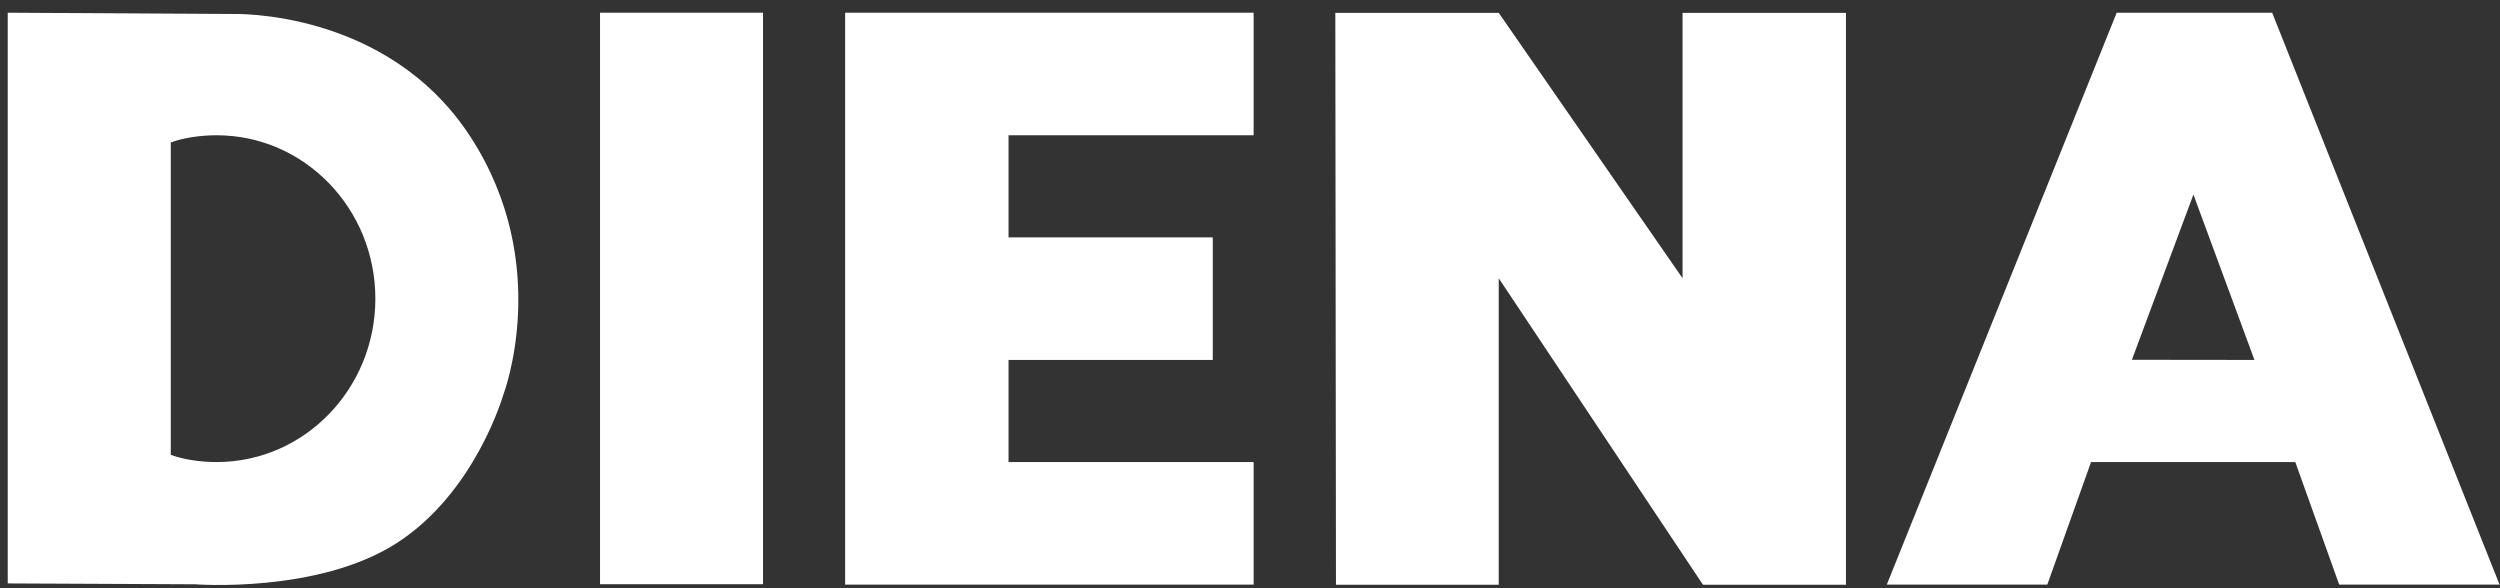 <svg width="153" height="36" viewBox="0 0 153 36" fill="none" xmlns="http://www.w3.org/2000/svg">
<rect x="0" y="0" width="153" height="36" fill="#333333" stroke="none"/>
<path fill-rule="evenodd" clip-rule="evenodd" d="M36.722 35.754H46.697V0.778H36.722V35.754Z" fill="white"/>
<path fill-rule="evenodd" clip-rule="evenodd" d="M102.972 0.786V17.028L91.722 0.786H81.722L81.761 35.786H91.722V17.028L104.222 35.786H112.972V0.786H102.972Z" fill="white"/>
<path fill-rule="evenodd" clip-rule="evenodd" d="M129.542 0.778L115.472 35.778H125.295L127.972 28.278H140.472L143.158 35.778H152.972L139.057 0.778H129.542ZM130.472 22.019L134.237 11.907L137.972 22.028L130.472 22.019Z" fill="white"/>
<path fill-rule="evenodd" clip-rule="evenodd" d="M13.256 28.278C12.26 28.278 11.222 28.123 10.451 27.837V8.719C11.222 8.432 12.26 8.278 13.256 8.278C18.622 8.278 22.972 12.755 22.972 18.278C22.972 23.801 18.622 28.278 13.256 28.278ZM14.232 0.857L0.473 0.778V35.705L11.93 35.758C11.93 35.758 19.427 36.339 24.255 33.252C29.084 30.166 30.797 24.177 30.797 24.177C30.797 24.177 33.886 16.184 28.777 8.349C23.668 0.514 14.232 0.857 14.232 0.857Z" fill="white"/>
<path fill-rule="evenodd" clip-rule="evenodd" d="M61.722 28.278V22.028H74.222V14.528H61.722V8.278H76.722V0.778H51.722V35.778H76.722V28.278H61.722Z" fill="white"/>
</svg>

